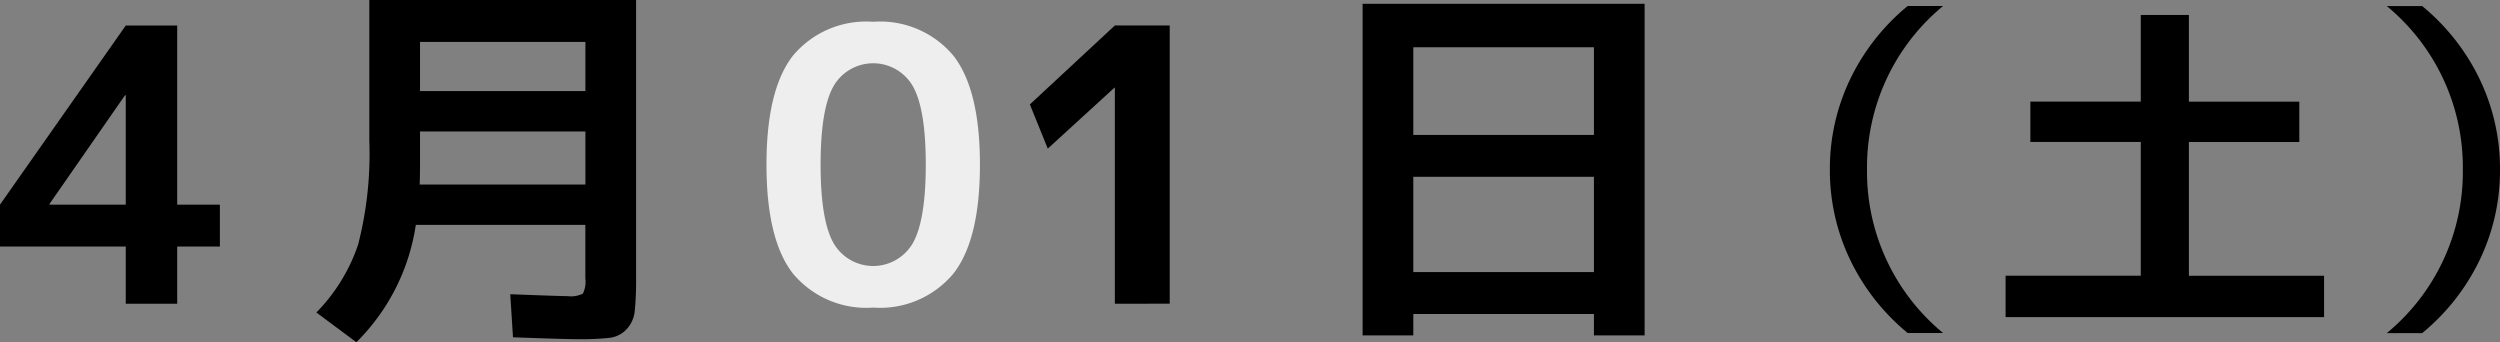 <svg xmlns="http://www.w3.org/2000/svg" viewBox="0 0 183.686 25.145"><rect x="0" y="0" width="183.686" height="25.145" fill="#808080" stroke="none"/><g id="レイヤー_2" data-name="レイヤー 2"><g id="artwork"><path d="M13.02,15.036h3.136v3.08H13.02v4.2H9.24v-4.2H0v-3.08L9.24,1.876h3.78Zm-3.78,0V7H9.184L3.64,14.98v.056Z"/><path d="M26.185,25.145l-2.94-2.185a13.09,13.09,0,0,0,3.066-4.983,26.716,26.716,0,0,0,.825-7.617V0h19.6V20.356a22.952,22.952,0,0,1-.1,2.506,2.28,2.28,0,0,1-.6,1.33,2.03,2.03,0,0,1-1.246.63,19.694,19.694,0,0,1-2.338.1q-.926,0-4.761-.14l-.2-3.164q3.695.141,4.2.141a2.006,2.006,0,0,0,1.135-.183,2.012,2.012,0,0,0,.182-1.134V16.521H30.552A15.3,15.3,0,0,1,26.185,25.145ZM30.86,9.66v2.3q0,1.094-.027,1.6h12.18V9.66Zm0-2.968H43.013V3.08H30.86Z"/><path d="M58.263,4.089A7.013,7.013,0,0,1,64.157,1.6a7.014,7.014,0,0,1,5.894,2.492Q72,6.581,72,12.1T70.051,20.1A7.015,7.015,0,0,1,64.157,22.6,7.014,7.014,0,0,1,58.263,20.1q-1.947-2.491-1.946-8.007T58.263,4.089Zm2.982,13.775a3.364,3.364,0,0,0,5.824,0q.951-1.68.952-5.767t-.952-5.769a3.364,3.364,0,0,0-5.824,0q-.952,1.68-.952,5.769T61.245,17.864Z" fill="#eee"/><path d="M81.913,22.316V6.44h-.028l-4.9,4.48L75.669,7.673l6.244-5.8h4.032v20.44Z"/><path d="M100.117.28h20.72V24.641h-3.724V23.072H103.841v1.569h-3.724Zm3.724,9.632h13.272V3.473H103.841Zm0,3.08v7h13.272v-7Z"/><path d="M137.178,12.456a15.35,15.35,0,0,0,5.59,12.013h-2.6a15.787,15.787,0,0,1-4.237-5.4,15.158,15.158,0,0,1-1.482-6.617A15.157,15.157,0,0,1,135.93,5.84a15.8,15.8,0,0,1,4.237-5.4h2.6A15.349,15.349,0,0,0,137.178,12.456Z"/><path d="M160.828,1.1v6.37h8.112v2.964h-8.112v9.828h9.932V23.3h-23.4V20.257h9.932V10.429H149.18V7.465h8.112V1.1Z"/><path d="M180.956,12.456A15.349,15.349,0,0,0,175.366.444h2.6a15.812,15.812,0,0,1,4.238,5.4,15.171,15.171,0,0,1,1.482,6.616,15.172,15.172,0,0,1-1.482,6.617,15.8,15.8,0,0,1-4.238,5.4h-2.6A15.35,15.35,0,0,0,180.956,12.456Z"/></g></g></svg>